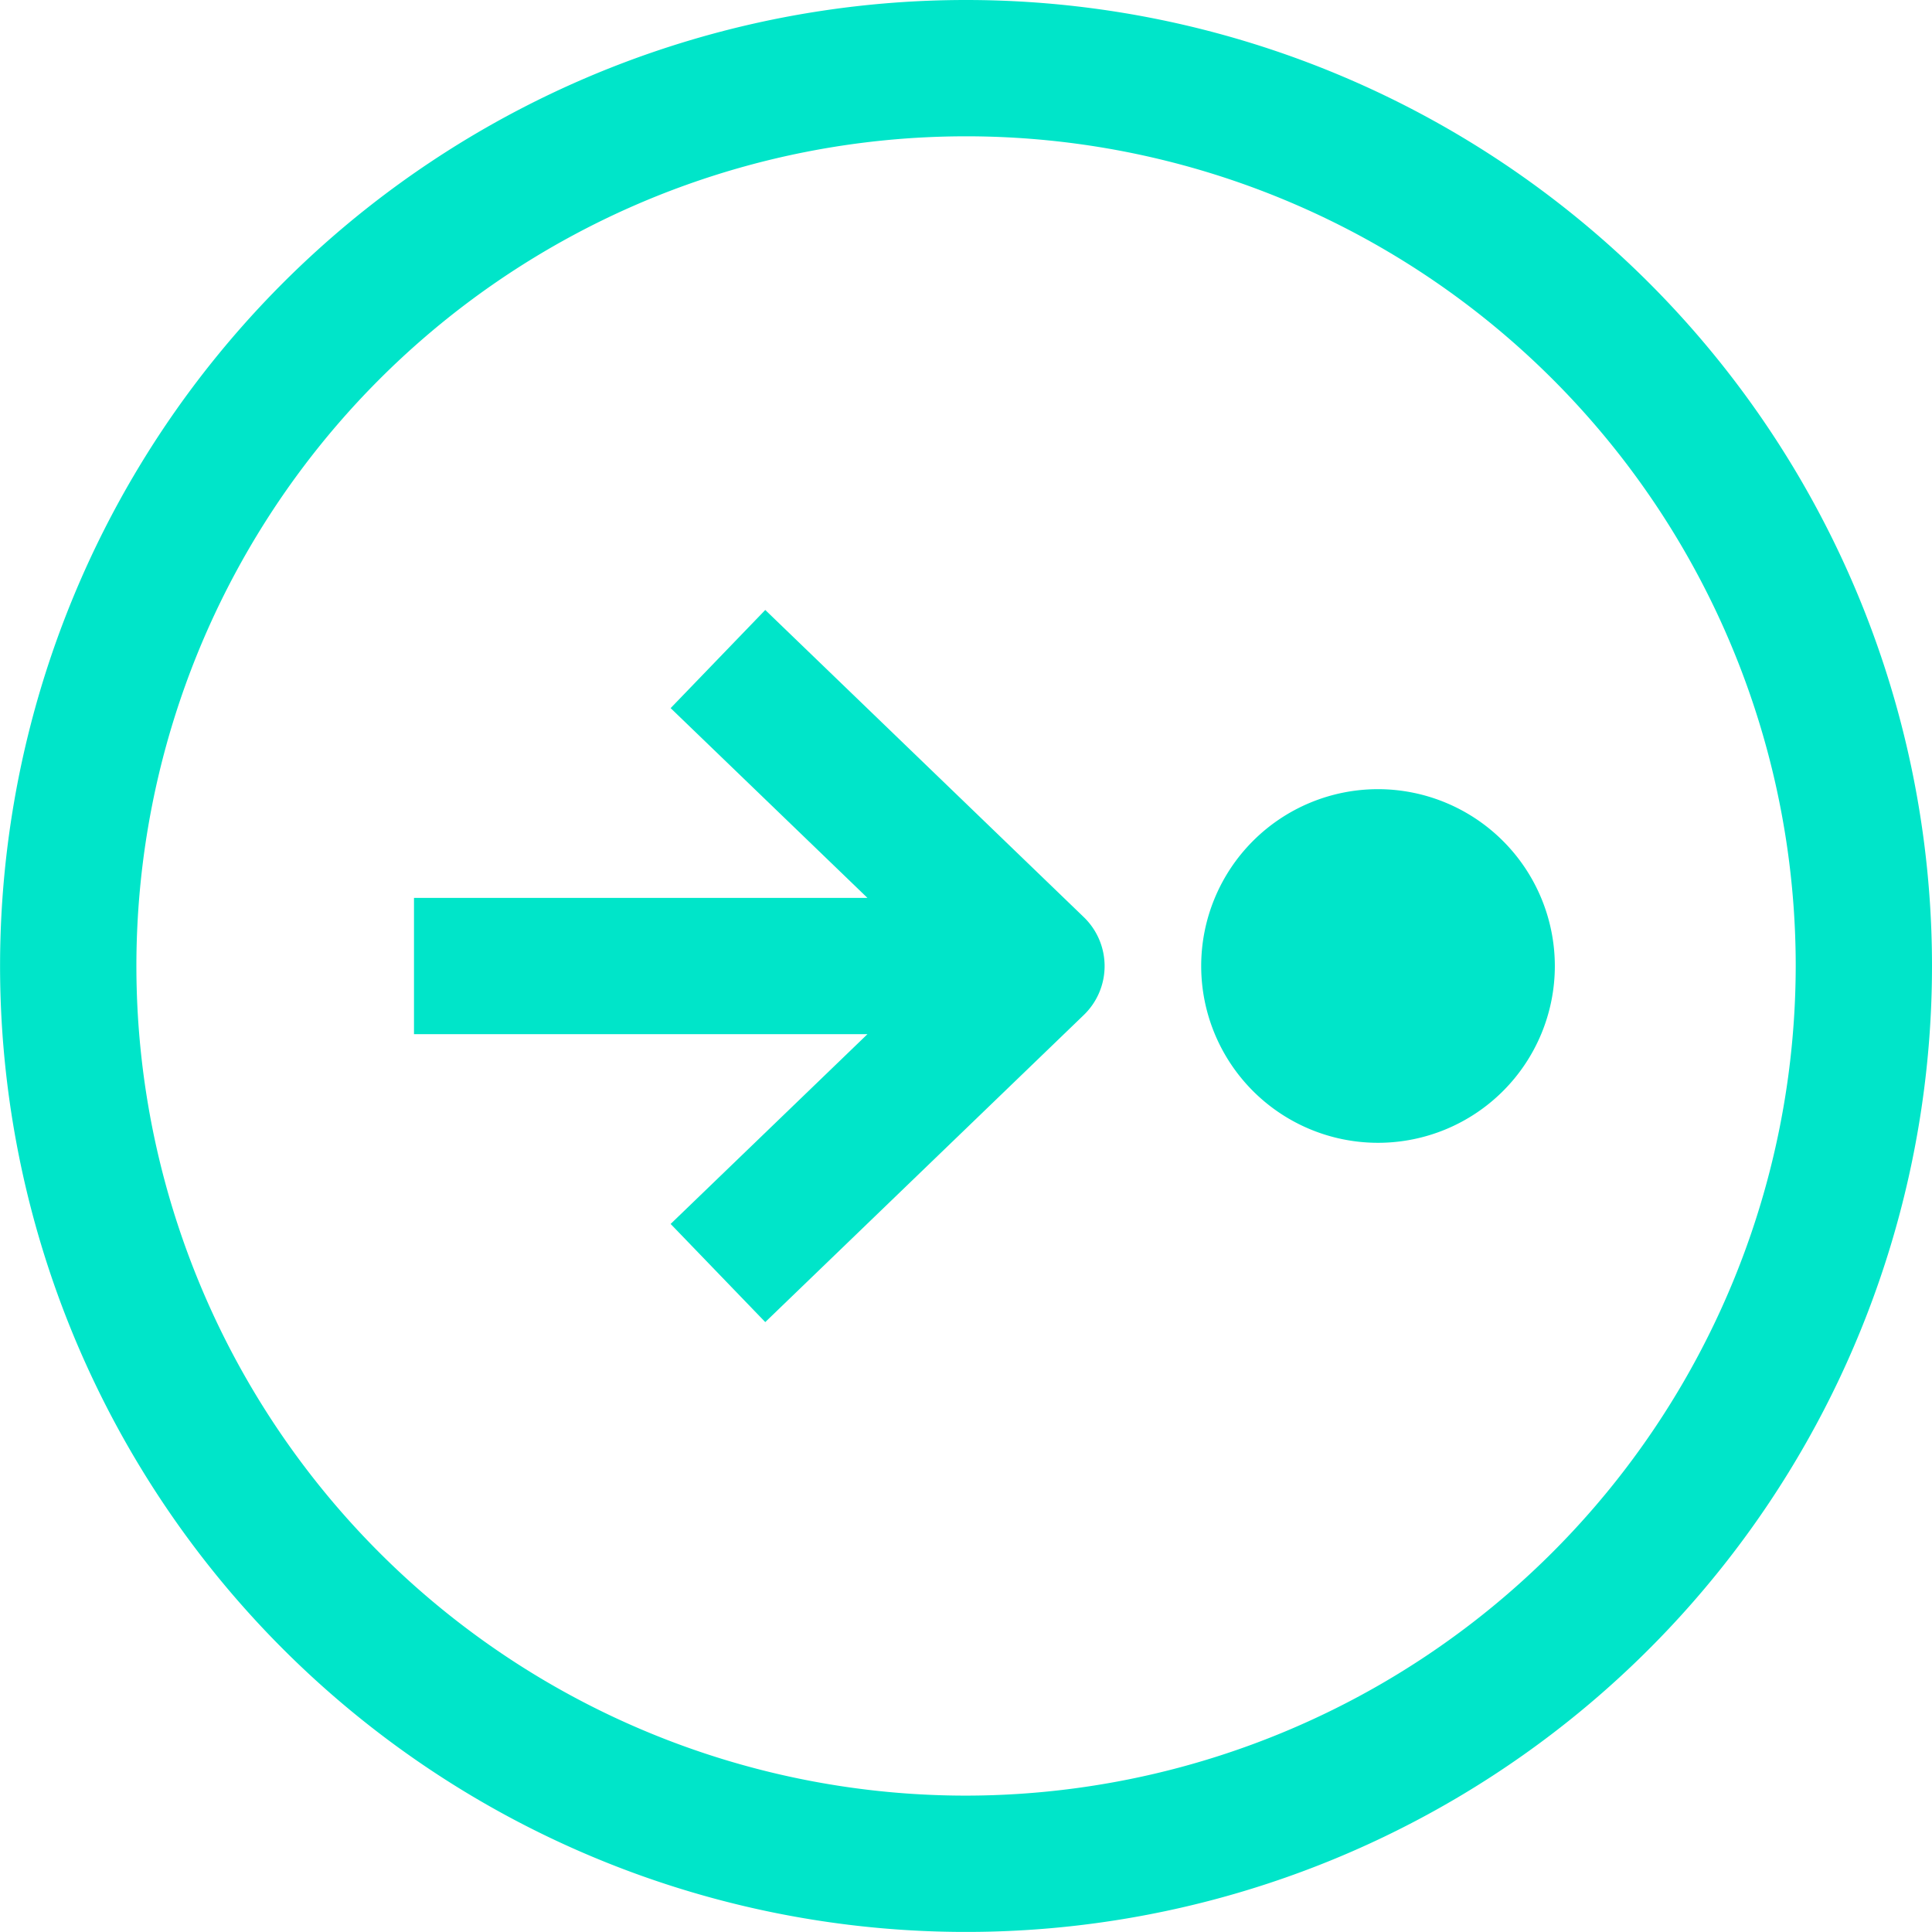 <svg height="84.501" viewBox="0 0 84.505 84.501" width="84.505" xmlns="http://www.w3.org/2000/svg"><g fill="#00e5c9" transform="translate(-526.683 -486.735)"><path d="m568.936 565.275a36.289 36.289 0 1 1 36.291-36.287 36.33 36.33 0 0 1 -36.291 36.287m0-78.54a42.251 42.251 0 1 0 42.252 42.252 42.252 42.252 0 0 0 -42.252-42.252"/><path d="m547.083 494.155-4.139 4.293 8.608 8.3h-19.833v5.962h19.833l-8.608 8.3 4.139 4.293 13.926-13.426a2.971 2.971 0 0 0 0-4.293z" transform="translate(13.072 19.26)"/><path d="m549.027 496.335a7.734 7.734 0 1 0 7.734 7.734 7.74 7.74 0 0 0 -7.734-7.734" transform="translate(37.93 24.918)"/></g></svg>
